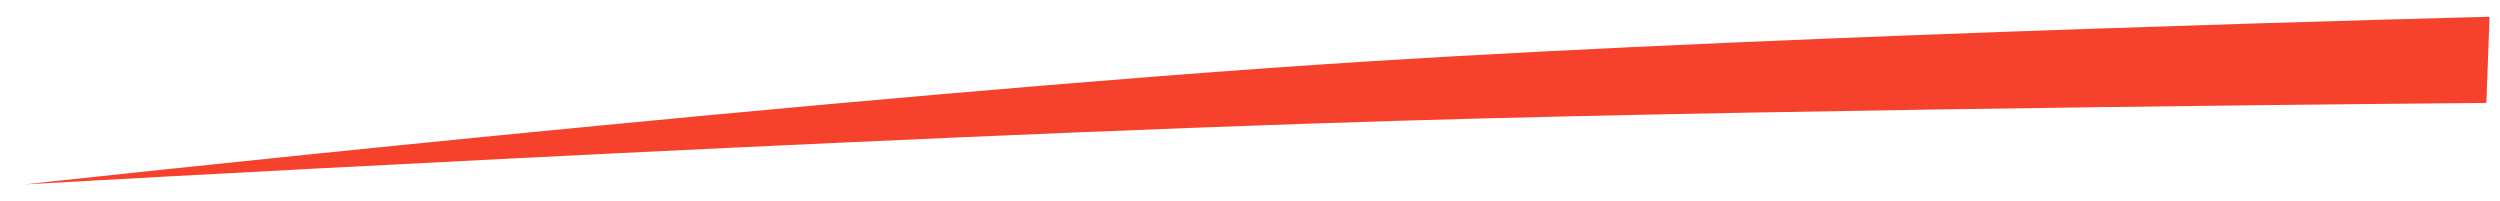 <?xml version="1.0" encoding="UTF-8"?> <svg xmlns="http://www.w3.org/2000/svg" width="87" height="7" viewBox="0 0 87 7" fill="none"> <path d="M47.553 2.14C29.28 3.297 0.863 6.416 0.863 6.416C0.863 6.416 30.176 4.746 48.978 4.194C63.637 3.763 86.526 3.582 86.526 3.582L86.637 0.584C86.637 0.584 62.798 1.175 47.553 2.14Z" fill="#F6422C"></path> </svg> 